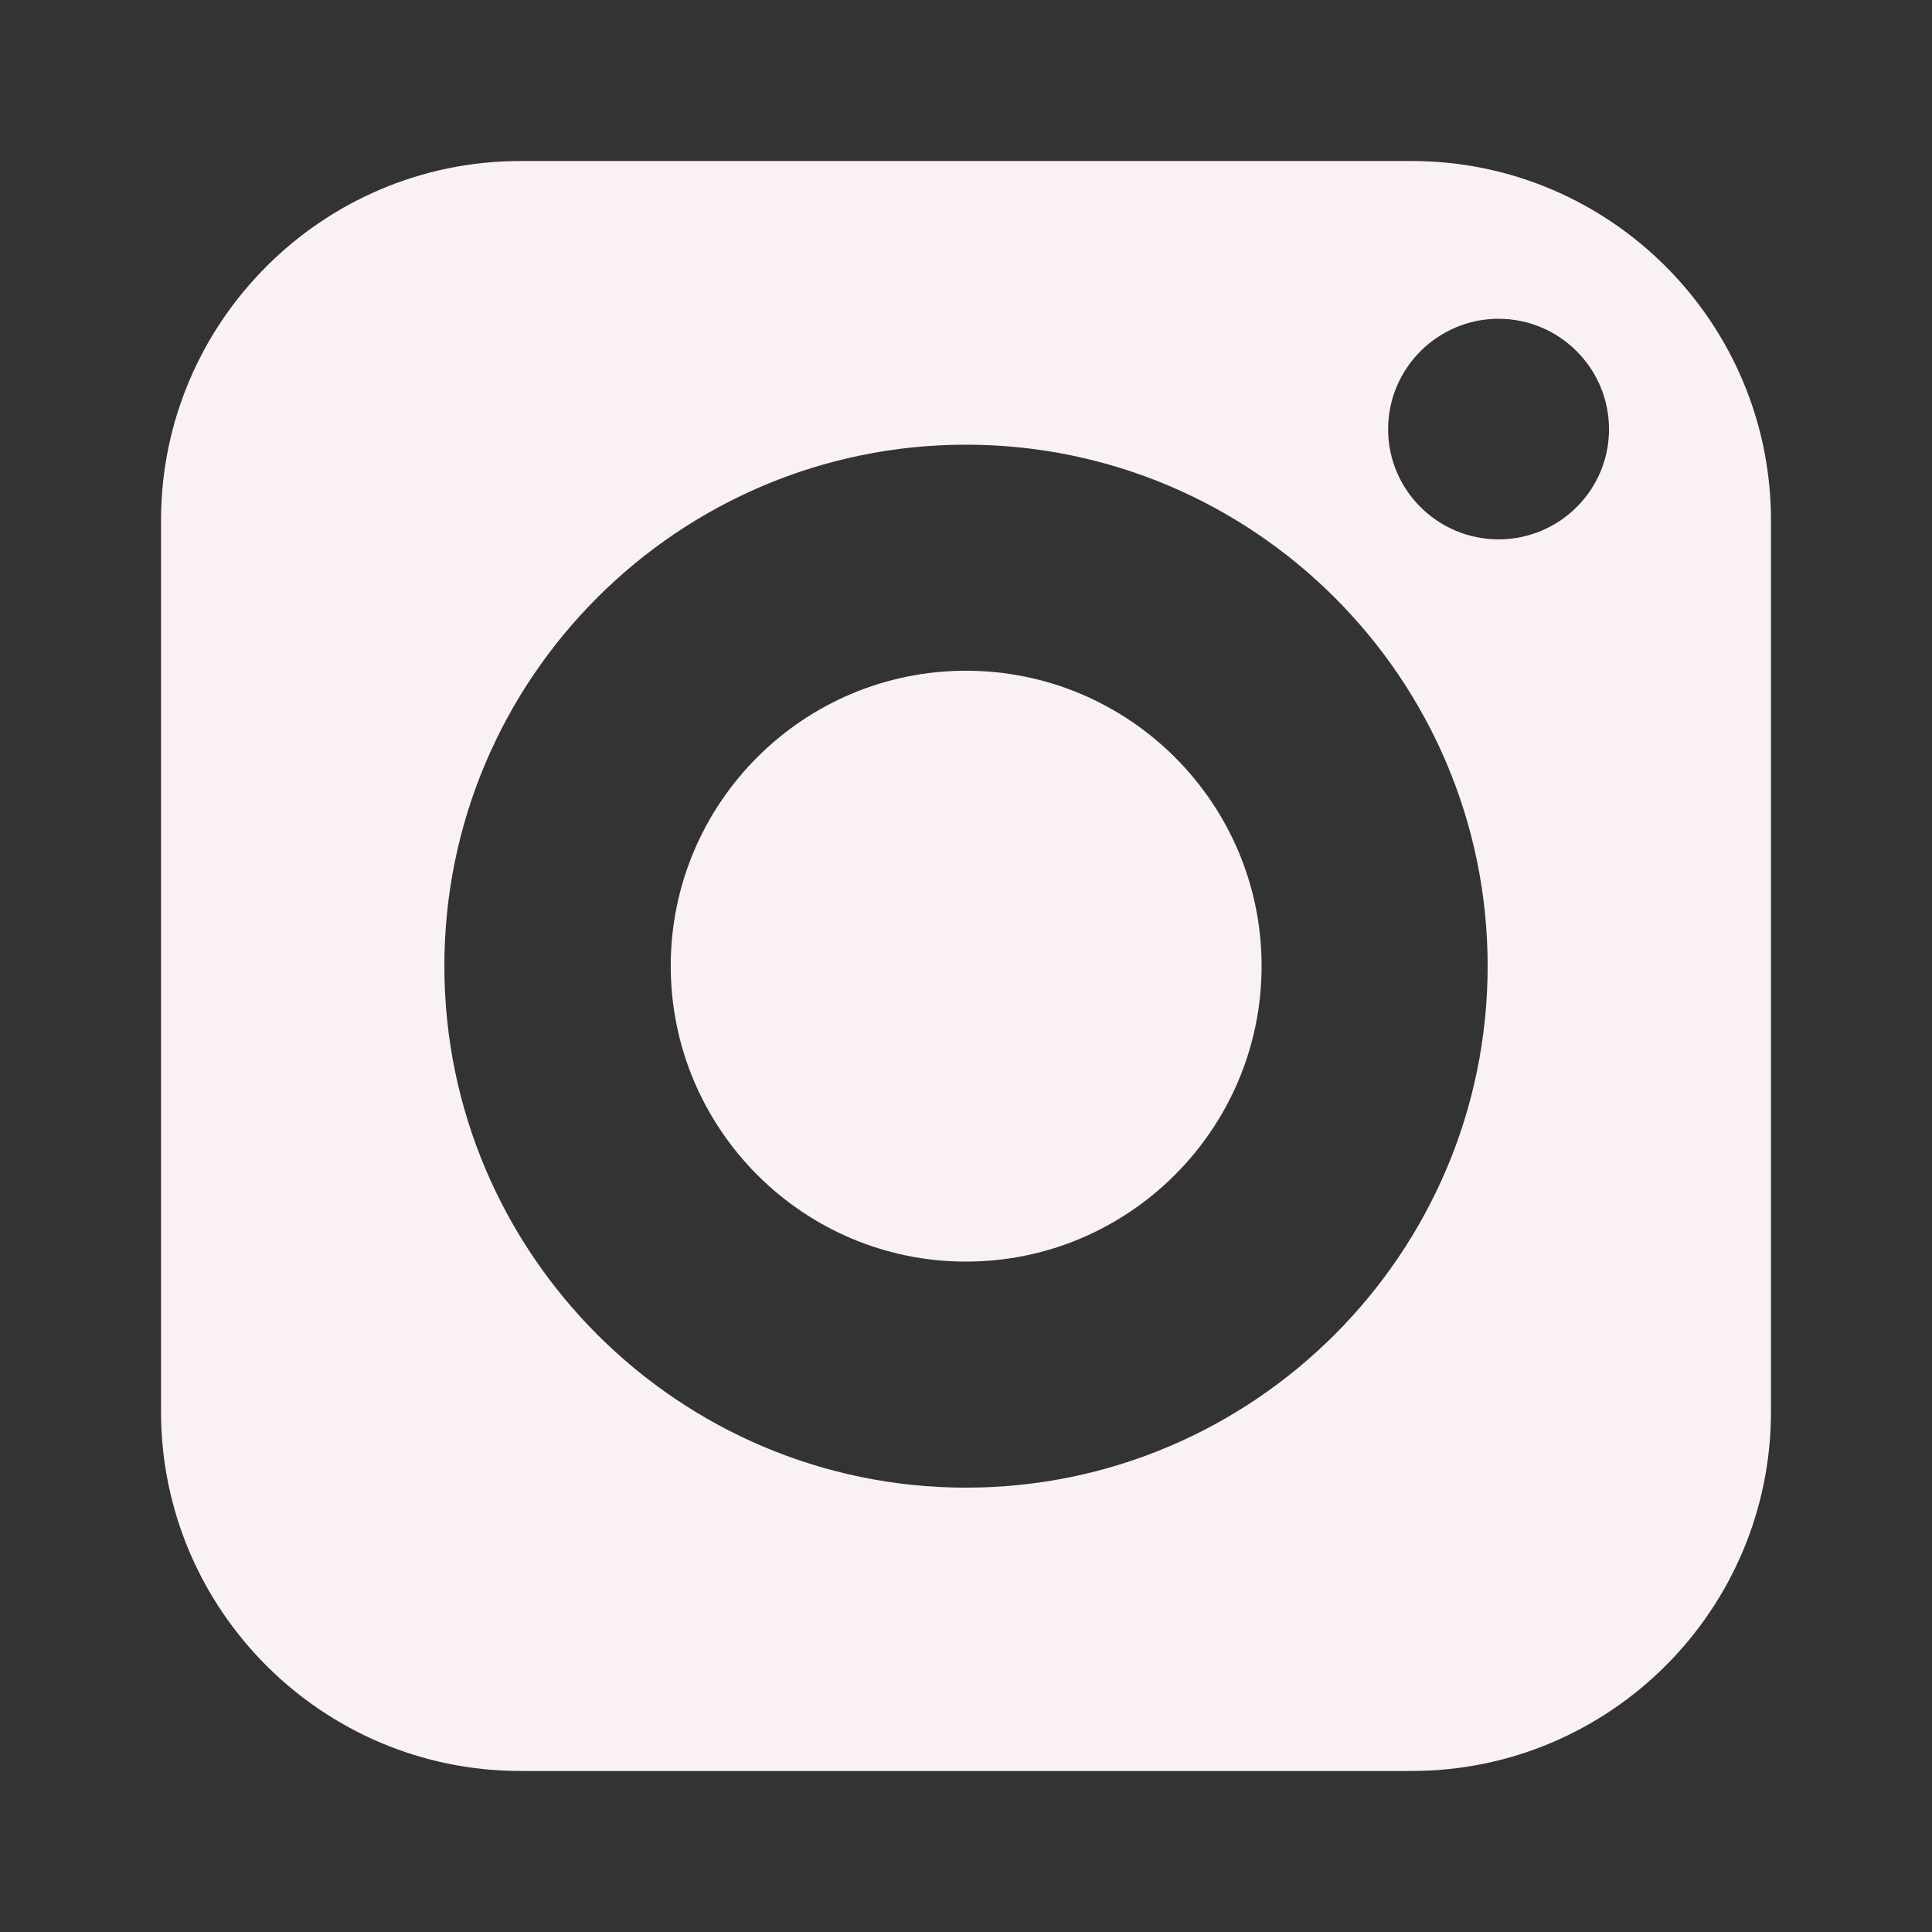 <svg width="29" height="29" viewBox="0 0 29 29" fill="none" xmlns="http://www.w3.org/2000/svg">
<rect x="0" y="0" width="29" height="29" fill="#333333" stroke="none"/>
<path d="M14.5 10.068C12.054 10.068 10.068 12.054 10.068 14.5C10.068 16.946 12.054 18.937 14.5 18.937C16.946 18.937 18.937 16.946 18.937 14.5C18.937 12.054 16.946 10.068 14.5 10.068Z" fill="#F9F1F5"/>
<path d="M21.189 2.417H7.811C4.838 2.417 2.417 4.838 2.417 7.811V21.189C2.417 24.166 4.838 26.583 7.811 26.583H21.189C24.166 26.583 26.583 24.166 26.583 21.189V7.811C26.583 4.838 24.166 2.417 21.189 2.417ZM14.5 22.33C10.184 22.33 6.67 18.816 6.67 14.5C6.67 10.184 10.184 6.675 14.5 6.675C18.816 6.675 22.33 10.184 22.33 14.5C22.33 18.816 18.816 22.33 14.5 22.33ZM22.494 8.096C21.581 8.096 20.836 7.356 20.836 6.443C20.836 5.529 21.581 4.785 22.494 4.785C23.408 4.785 24.152 5.529 24.152 6.443C24.152 7.356 23.408 8.096 22.494 8.096Z" fill="#F9F1F5"/>
</svg>

